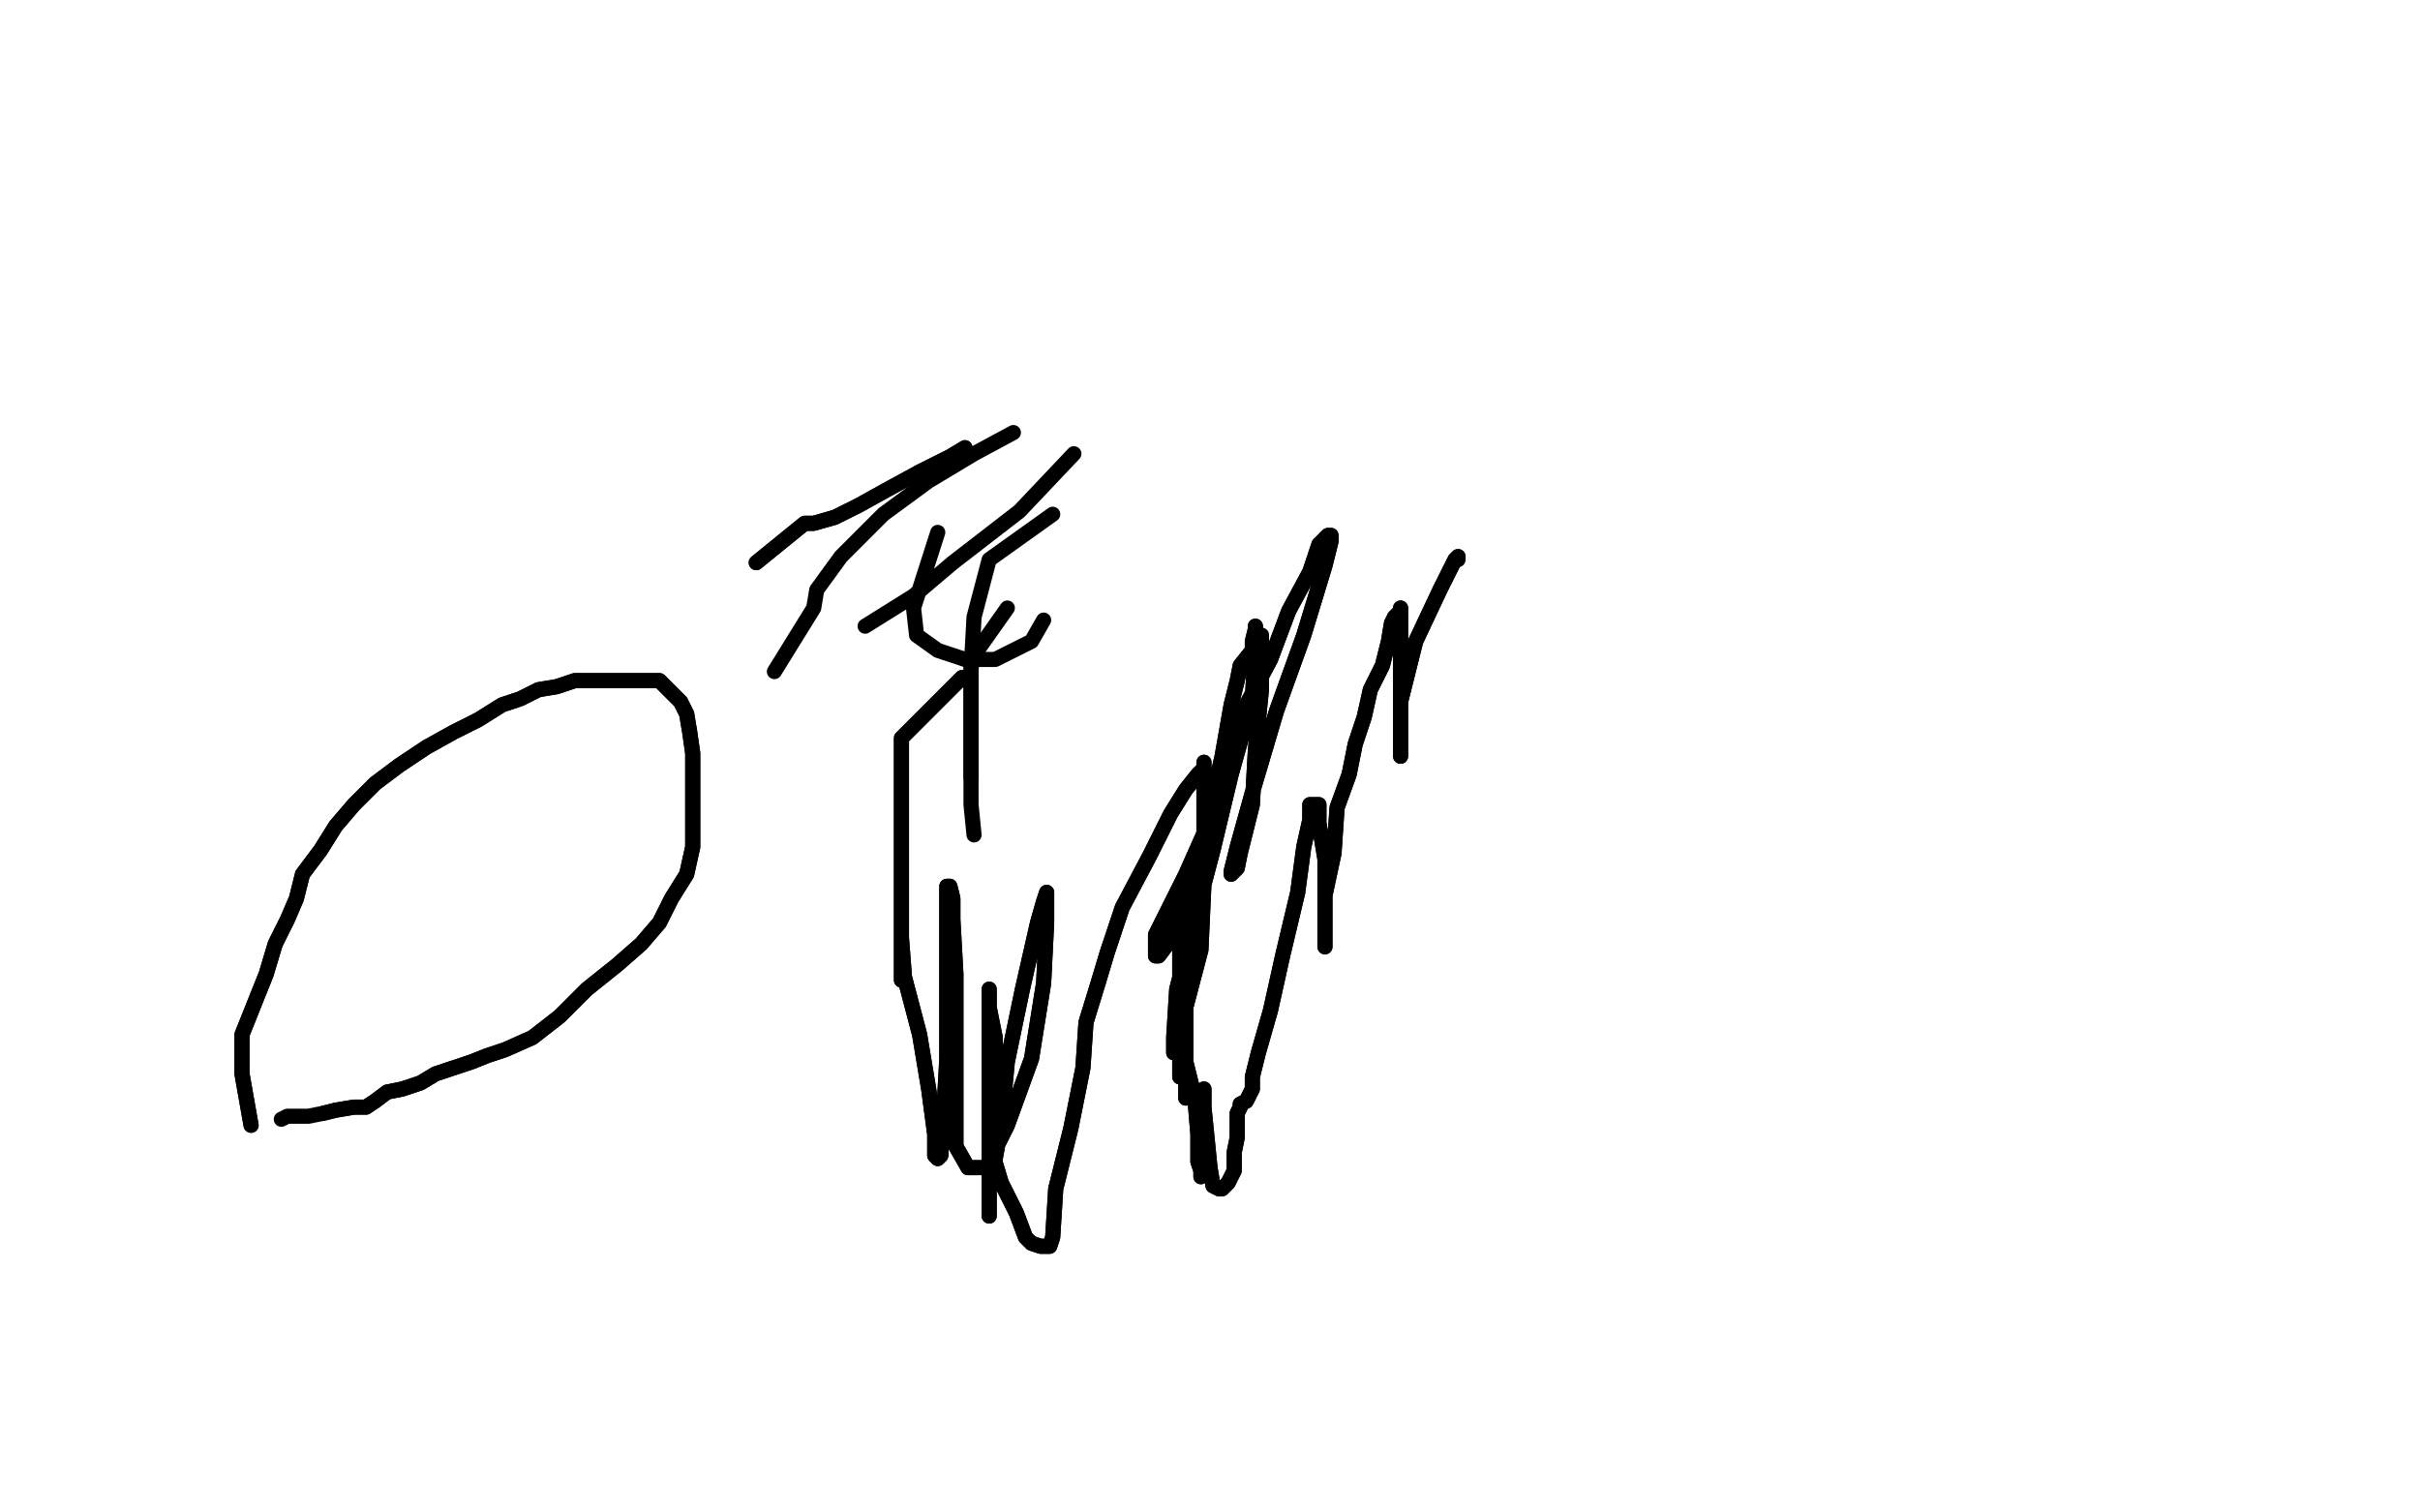 <?xml version="1.0" standalone="no"?>
<!DOCTYPE svg PUBLIC "-//W3C//DTD SVG 1.1//EN"
"http://www.w3.org/Graphics/SVG/1.1/DTD/svg11.dtd">

<svg width="800" height="500" version="1.1" xmlns="http://www.w3.org/2000/svg" xmlns:xlink="http://www.w3.org/1999/xlink" style="stroke-antialiasing: false"><desc>This SVG has been created on https://colorillo.com/</desc><rect x='0' y='0' width='800' height='500' style='fill: rgb(255,255,255); stroke-width:0' /><polyline points="83,372 80,355 80,355 80,342 80,342 84,332 84,332 88,322 88,322 91,312 91,312 95,304 95,304 98,297 100,289 106,281 111,273 117,266 124,259 132,253 141,247 150,242 158,238 166,233 172,231 178,228 184,227 190,225 195,225 201,225 208,225 213,225 218,225 221,228 225,232 227,236 228,242 229,249 229,257 229,269 229,280 227,289 222,297 218,305 212,312 204,319 194,327 185,336 176,343 167,347 161,349 156,351 150,353 144,355 139,358 133,360 128,361 124,364 121,366 117,366 111,367 107,368" style="fill: none; stroke: #000000; stroke-width: 5; stroke-linejoin: round; stroke-linecap: round; stroke-antialiasing: false; stroke-antialias: 0; opacity: 1.0"/>
<polyline points="83,372 80,355 80,355 80,342 80,342 84,332 84,332 88,322 88,322 91,312 91,312 95,304 98,297 100,289 106,281 111,273 117,266 124,259 132,253 141,247 150,242 158,238 166,233 172,231 178,228 184,227 190,225 195,225 201,225 208,225 213,225 218,225 221,228 225,232 227,236 228,242 229,249 229,257 229,269 229,280 227,289 222,297 218,305 212,312 204,319 194,327 185,336 176,343 167,347 161,349 156,351 150,353 144,355 139,358 133,360 128,361 124,364 121,366 117,366 111,367 107,368 102,369 98,369 95,369 93,370" style="fill: none; stroke: #000000; stroke-width: 5; stroke-linejoin: round; stroke-linecap: round; stroke-antialiasing: false; stroke-antialias: 0; opacity: 1.0"/>
<polyline points="250,186 266,173 266,173 269,173 269,173 276,171 276,171 284,167 284,167 293,162 293,162 304,156 304,156 314,151 314,151 319,148 319,148" style="fill: none; stroke: #000000; stroke-width: 5; stroke-linejoin: round; stroke-linecap: round; stroke-antialiasing: false; stroke-antialias: 0; opacity: 1.0"/>
<polyline points="250,186 266,173 266,173 269,173 269,173 276,171 276,171 284,167 284,167 293,162 293,162 304,156 304,156 314,151 314,151 319,148" style="fill: none; stroke: #000000; stroke-width: 5; stroke-linejoin: round; stroke-linecap: round; stroke-antialiasing: false; stroke-antialias: 0; opacity: 1.0"/>
<polyline points="256,222 269,201 269,201 270,195 270,195 278,184 278,184 292,170 292,170 307,159 307,159 322,150 322,150 335,143 335,143" style="fill: none; stroke: #000000; stroke-width: 5; stroke-linejoin: round; stroke-linecap: round; stroke-antialiasing: false; stroke-antialias: 0; opacity: 1.0"/>
<polyline points="286,207 302,197 302,197 315,186 315,186 337,169 337,169 355,150 355,150" style="fill: none; stroke: #000000; stroke-width: 5; stroke-linejoin: round; stroke-linecap: round; stroke-antialiasing: false; stroke-antialias: 0; opacity: 1.0"/>
<polyline points="310,176 302,201 302,201 303,210 303,210 310,215 310,215 319,218 319,218 329,218 329,218 341,212 341,212 345,205 345,205" style="fill: none; stroke: #000000; stroke-width: 5; stroke-linejoin: round; stroke-linecap: round; stroke-antialiasing: false; stroke-antialias: 0; opacity: 1.0"/>
<polyline points="348,170 327,185 327,185 322,204 322,204 321,222 321,222 321,238 321,238 321,250 321,250 321,257 321,257" style="fill: none; stroke: #000000; stroke-width: 5; stroke-linejoin: round; stroke-linecap: round; stroke-antialiasing: false; stroke-antialias: 0; opacity: 1.0"/>
<polyline points="333,201 321,218 321,218 321,224 321,224 321,238 321,238 321,252 321,252 321,266 321,266 322,276 322,276" style="fill: none; stroke: #000000; stroke-width: 5; stroke-linejoin: round; stroke-linecap: round; stroke-antialiasing: false; stroke-antialias: 0; opacity: 1.0"/>
<polyline points="318,224 298,244 298,244 298,250 298,250 298,267 298,267 298,282 298,282 298,296 298,296 298,310 298,310 298,321 298,321 298,324 298,323 298,318 298,309 298,305 298,304 298,310 299,323 304,342 307,360 309,375 309,382 310,383 311,382 312,368 313,350 313,327 313,310 313,300 313,296 313,293 314,293 315,297 315,304 316,322 316,343 316,365 316,379 320,386 326,386 333,372 341,350 345,325 346,305 346,296 346,295 345,298 343,305 338,327 333,351 331,372 329,383 329,387 329,379 329,360 329,343 327,333 327,327 327,331 327,339 327,359 327,381 327,394 327,400 327,402 327,401 327,396 327,387 327,382 327,379 328,381 331,391 336,401 339,409 341,411 344,412 347,412 348,409 349,393 354,373 358,353 359,338 363,325 366,315 371,300 380,283 387,269 392,261 396,256 398,254 398,252 398,254 398,272 398,292 397,314 392,333 388,343 388,347 388,348 388,343 389,327 395,304 399,272 404,250 407,233 409,225 410,220 414,215 414,212 415,208 415,207 415,208 415,214 414,231 407,256 401,281 396,300 392,310 392,313 392,312 393,299 397,284 401,267 406,250 412,233 420,218 426,202 433,189 436,180 439,177 440,177 440,179 438,187 431,210 422,235 414,262 409,280 407,288 407,289 409,287 410,282 414,266 415,248 417,228 417,215 417,210 417,216 417,224 409,245 400,271 392,289 386,301 382,309 382,314 382,316 383,316 386,312 387,302 389,296 390,295 390,300 390,317 390,334 390,346 390,352 390,355 390,356 390,351 390,339 391,327 391,322 392,327 392,340 392,349 392,357 392,360 392,363 392,360 392,353 392,348 392,347 392,348 392,351 395,363 396,375 396,384 397,387 397,389 398,385 398,375 398,366 398,361 398,360 398,361 398,366 399,376 400,386 401,392 403,393 404,393 406,391 408,387 408,381 409,376 409,372 409,368 410,366 410,365 412,364 414,360 414,356 416,348 420,334 424,316 429,295 431,280 433,271 433,266 434,266 435,266 436,266 436,272 438,284 438,298 438,306 438,310 438,313 438,310 438,306 438,296 441,282 442,267 446,256 448,246 451,237 453,228 457,220 459,212 460,206 461,204 463,202 463,201 463,203 463,219 463,233 463,245 463,249 463,250 463,247 463,232 468,212 476,195 481,185 482,184" style="fill: none; stroke: #000000; stroke-width: 5; stroke-linejoin: round; stroke-linecap: round; stroke-antialiasing: false; stroke-antialias: 0; opacity: 1.0"/>
<polyline points="318,224 298,244 298,244 298,250 298,250 298,267 298,267 298,282 298,282 298,296 298,296 298,310 298,310 298,321 298,324 298,323 298,318 298,309 298,305 298,304 298,310 299,323 304,342 307,360 309,375 309,382 310,383 311,382 312,368 313,350 313,327 313,310 313,300 313,296 313,293 314,293 315,297 315,304 316,322 316,343 316,365 316,379 320,386 326,386 333,372 341,350 345,325 346,305 346,296 346,295 345,298 343,305 338,327 333,351 331,372 329,383 329,387 329,379 329,360 329,343 327,333 327,327 327,331 327,339 327,359 327,381 327,394 327,400 327,402 327,401 327,396 327,387 327,382 327,379 328,381 331,391 336,401 339,409 341,411 344,412 347,412 348,409 349,393 354,373 358,353 359,338 363,325 366,315 371,300 380,283 387,269 392,261 396,256 398,254 398,252 398,254 398,272 398,292 397,314 392,333 388,343 388,347 388,348 388,343 389,327 395,304 399,272 404,250 407,233 409,225 410,220 414,215 414,212 415,208 415,207 415,208 415,214 414,231 407,256 401,281 396,300 392,310 392,313 392,312 393,299 397,284 401,267 406,250 412,233 420,218 426,202 433,189 436,180 439,177 440,177 440,179 438,187 431,210 422,235 414,262 409,280 407,288 407,289 409,287 410,282 414,266 415,248 417,228 417,215 417,210 417,216 417,224 409,245 400,271 392,289 386,301 382,309 382,314 382,316 383,316 386,312 387,302 389,296 390,295 390,300 390,317 390,334 390,346 390,352 390,355 390,356 390,351 390,339 391,327 391,322 392,327 392,340 392,349 392,357 392,360 392,363 392,360 392,353 392,348 392,347 392,348 392,351 395,363 396,375 396,384 397,387 397,389 398,385 398,375 398,366 398,361 398,360 398,361 398,366 399,376 400,386 401,392 403,393 404,393 406,391 408,387 408,381 409,376 409,372 409,368 410,366 410,365 412,364 414,360 414,356 416,348 420,334 424,316 429,295 431,280 433,271 433,266 434,266 435,266 436,266 436,272 438,284 438,298 438,306 438,310 438,313 438,310 438,306 438,296 441,282 442,267 446,256 448,246 451,237 453,228 457,220 459,212 460,206 461,204 463,202 463,201 463,203 463,219 463,233 463,245 463,249 463,250 463,247 463,232 468,212 476,195 481,185 482,184 482,185" style="fill: none; stroke: #000000; stroke-width: 5; stroke-linejoin: round; stroke-linecap: round; stroke-antialiasing: false; stroke-antialias: 0; opacity: 1.0"/>
</svg>
